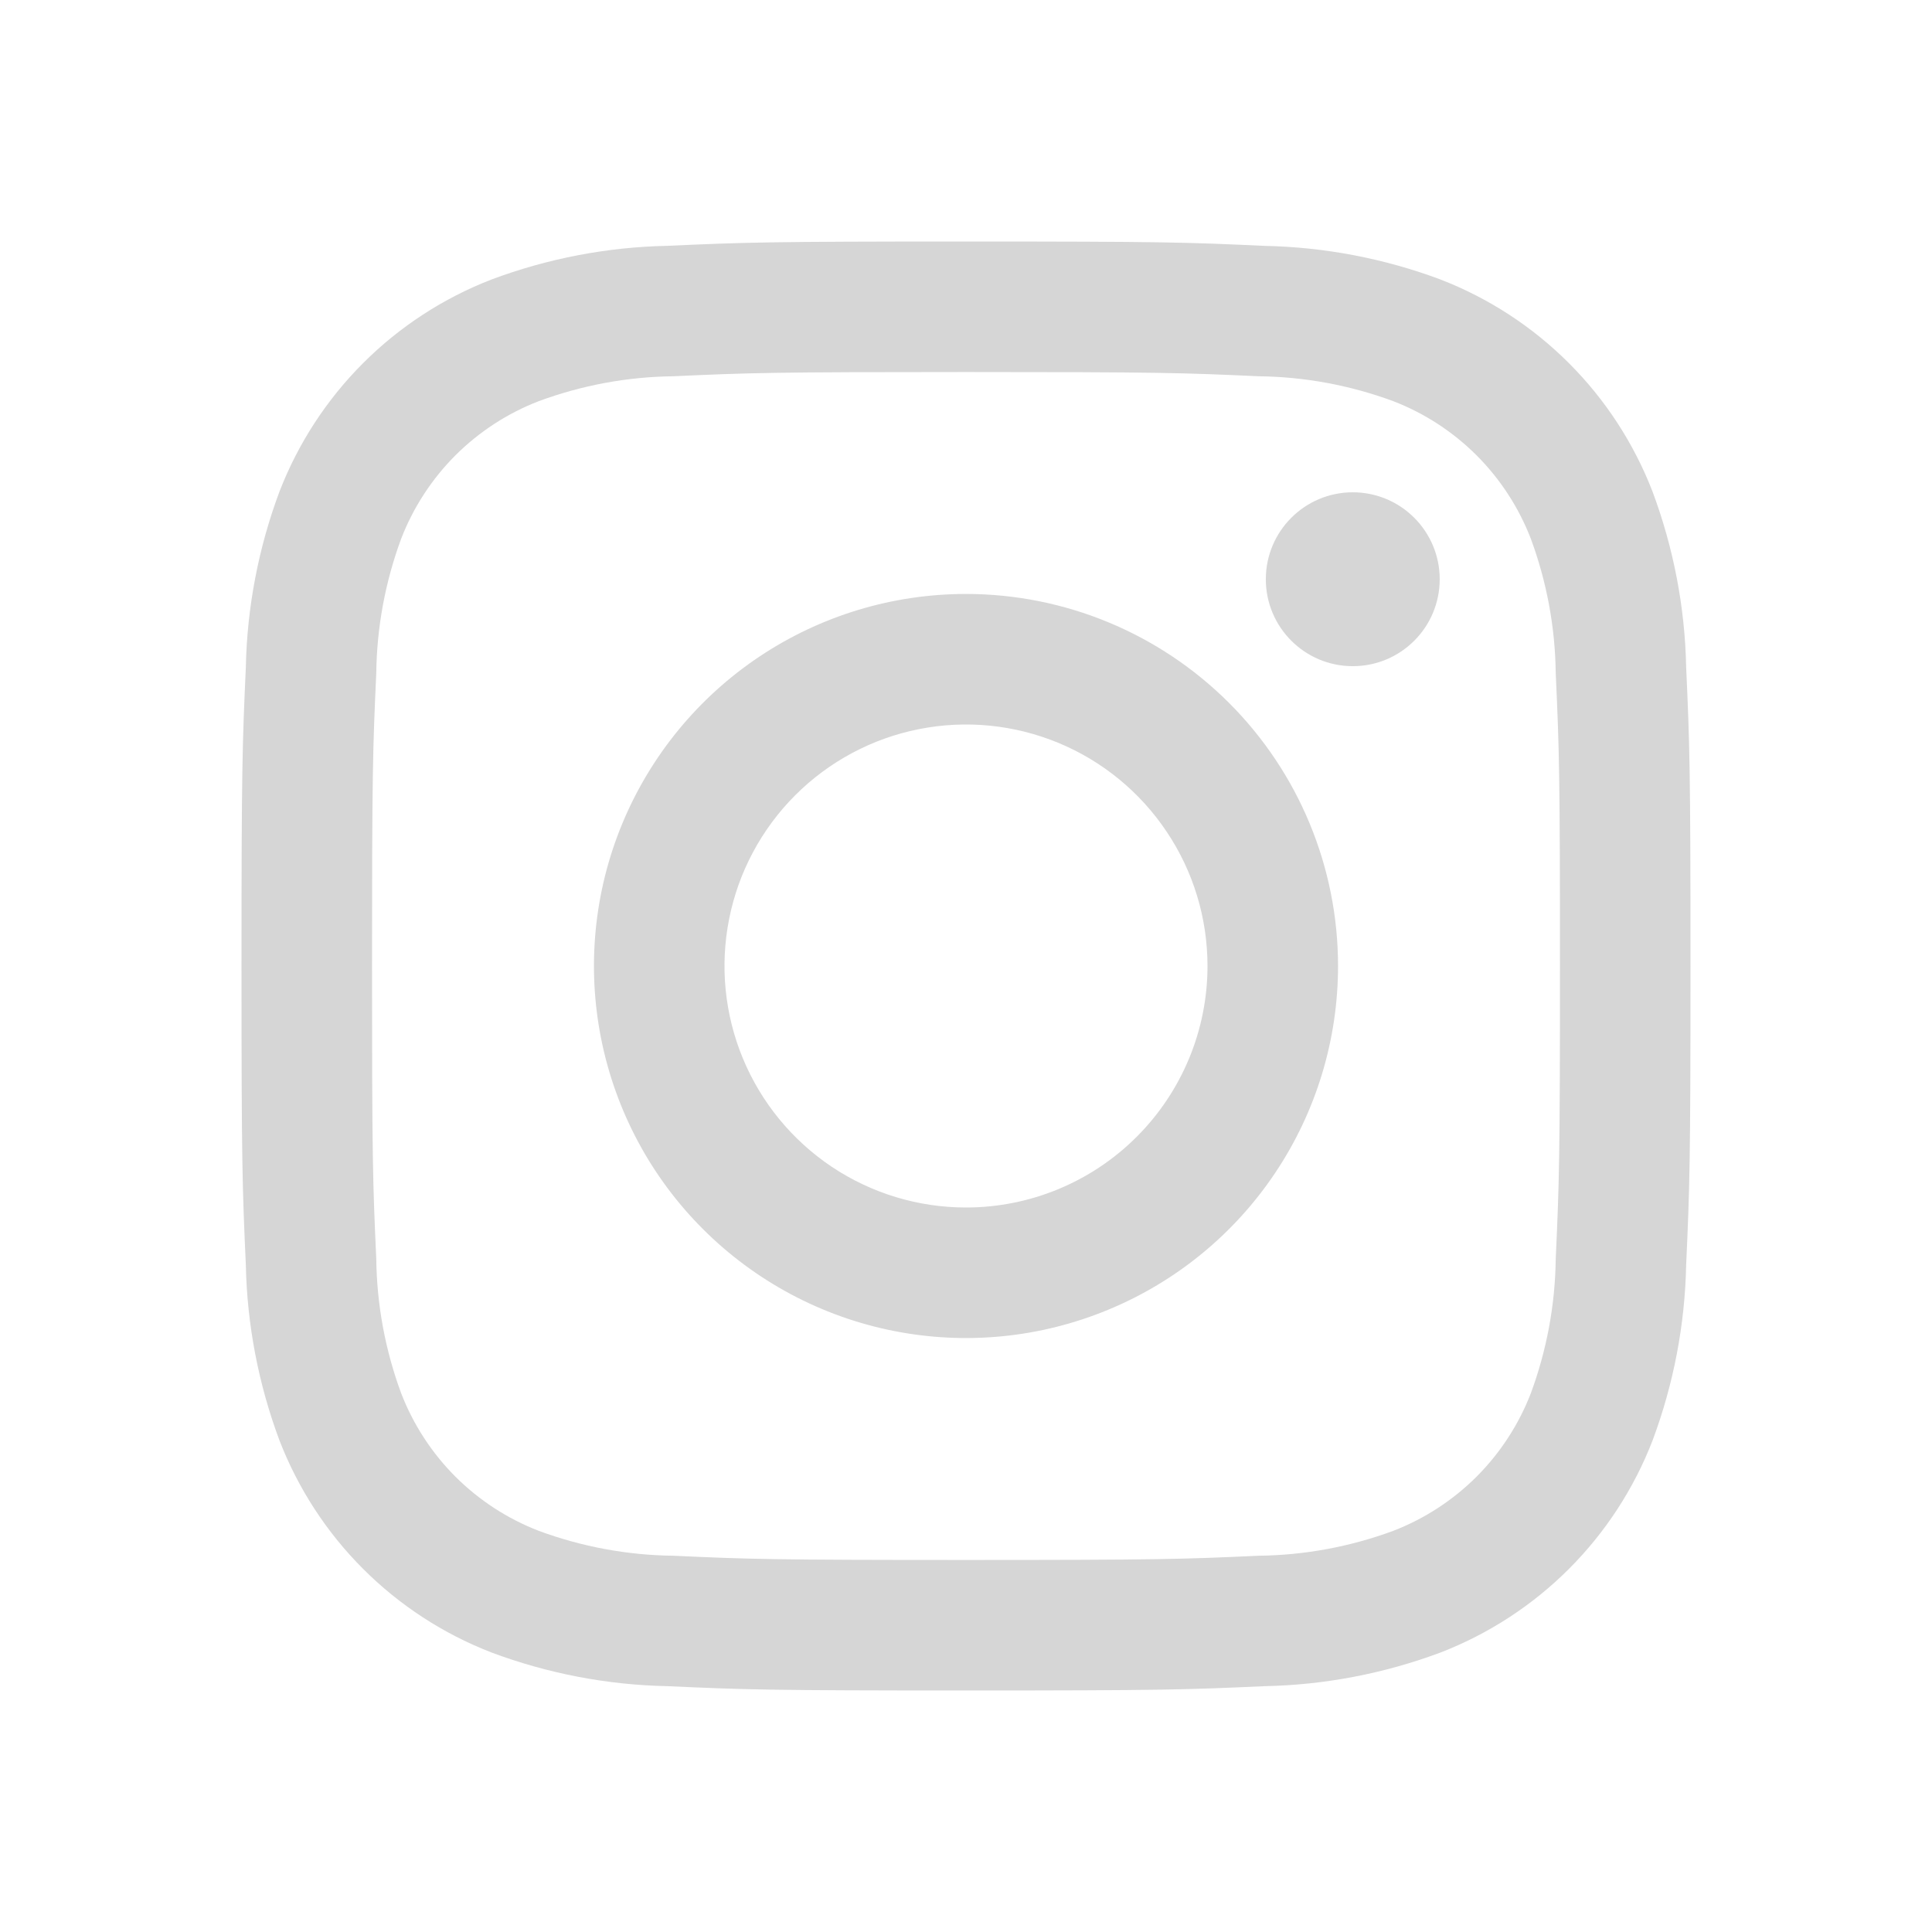 <?xml version="1.0" encoding="UTF-8"?> <svg xmlns="http://www.w3.org/2000/svg" width="37" height="37" viewBox="0 0 37 37" fill="none"> <path d="M25.907 12.758C26.827 12.758 27.572 12.013 27.572 11.093C27.572 10.174 26.827 9.428 25.907 9.428C24.988 9.428 24.242 10.174 24.242 11.093C24.242 12.013 24.988 12.758 25.907 12.758Z" fill="#D6D6D6"></path> <path d="M18.5 11.375C17.091 11.375 15.713 11.793 14.541 12.576C13.37 13.359 12.457 14.472 11.917 15.774C11.378 17.075 11.237 18.508 11.512 19.89C11.787 21.272 12.465 22.542 13.462 23.538C14.458 24.534 15.728 25.213 17.11 25.488C18.492 25.763 19.924 25.622 21.226 25.082C22.528 24.543 23.641 23.63 24.424 22.458C25.207 21.287 25.625 19.909 25.625 18.5C25.625 16.61 24.874 14.798 23.538 13.462C22.202 12.126 20.389 11.375 18.5 11.375ZM18.5 23.125C17.585 23.125 16.691 22.854 15.93 22.346C15.17 21.837 14.577 21.115 14.227 20.27C13.877 19.425 13.785 18.495 13.964 17.598C14.142 16.701 14.583 15.877 15.229 15.23C15.876 14.583 16.7 14.142 17.598 13.964C18.495 13.785 19.425 13.877 20.27 14.227C21.115 14.577 21.837 15.17 22.345 15.931C22.854 16.691 23.125 17.585 23.125 18.5C23.125 19.727 22.637 20.903 21.77 21.77C20.903 22.638 19.726 23.125 18.5 23.125Z" fill="#D6D6D6"></path> <path d="M18.5 7.125C22.205 7.125 22.644 7.139 24.107 7.206C24.986 7.216 25.858 7.378 26.683 7.683C27.281 7.914 27.825 8.268 28.279 8.721C28.732 9.175 29.086 9.719 29.317 10.317C29.622 11.142 29.784 12.014 29.794 12.893C29.861 14.356 29.875 14.795 29.875 18.501C29.875 22.207 29.861 22.644 29.794 24.107C29.784 24.986 29.622 25.858 29.317 26.683C29.086 27.281 28.732 27.825 28.279 28.279C27.825 28.732 27.281 29.086 26.683 29.317C25.858 29.622 24.986 29.784 24.107 29.794C22.644 29.861 22.205 29.875 18.5 29.875C14.795 29.875 14.356 29.861 12.893 29.794C12.014 29.784 11.142 29.622 10.317 29.317C9.719 29.086 9.175 28.732 8.721 28.279C8.268 27.825 7.914 27.281 7.683 26.683C7.378 25.858 7.216 24.986 7.206 24.107C7.139 22.644 7.125 22.205 7.125 18.5C7.125 14.795 7.139 14.356 7.206 12.893C7.216 12.014 7.378 11.142 7.683 10.317C7.914 9.719 8.268 9.175 8.721 8.721C9.175 8.268 9.719 7.914 10.317 7.683C11.142 7.378 12.014 7.216 12.893 7.206C14.356 7.139 14.795 7.125 18.5 7.125ZM18.5 4.625C14.732 4.625 14.259 4.641 12.779 4.708C11.628 4.731 10.49 4.95 9.412 5.353C8.49 5.71 7.653 6.255 6.954 6.954C6.255 7.653 5.71 8.49 5.353 9.412C4.95 10.49 4.731 11.629 4.708 12.78C4.641 14.26 4.625 14.731 4.625 18.5C4.625 22.269 4.641 22.741 4.708 24.221C4.731 25.372 4.95 26.51 5.353 27.588C5.71 28.51 6.255 29.347 6.954 30.046C7.653 30.745 8.49 31.29 9.412 31.647C10.49 32.05 11.629 32.269 12.78 32.292C14.26 32.359 14.732 32.375 18.5 32.375C22.268 32.375 22.741 32.359 24.221 32.292C25.372 32.269 26.511 32.05 27.589 31.647C28.511 31.29 29.348 30.745 30.047 30.046C30.746 29.347 31.291 28.51 31.648 27.588C32.051 26.51 32.269 25.371 32.292 24.22C32.359 22.74 32.375 22.269 32.375 18.5C32.375 14.731 32.359 14.259 32.292 12.779C32.269 11.628 32.05 10.49 31.647 9.412C31.29 8.49 30.745 7.653 30.046 6.954C29.347 6.255 28.51 5.71 27.588 5.353C26.51 4.95 25.371 4.732 24.22 4.709C22.74 4.64 22.269 4.625 18.5 4.625Z" fill="#D6D6D6"></path> </svg> 